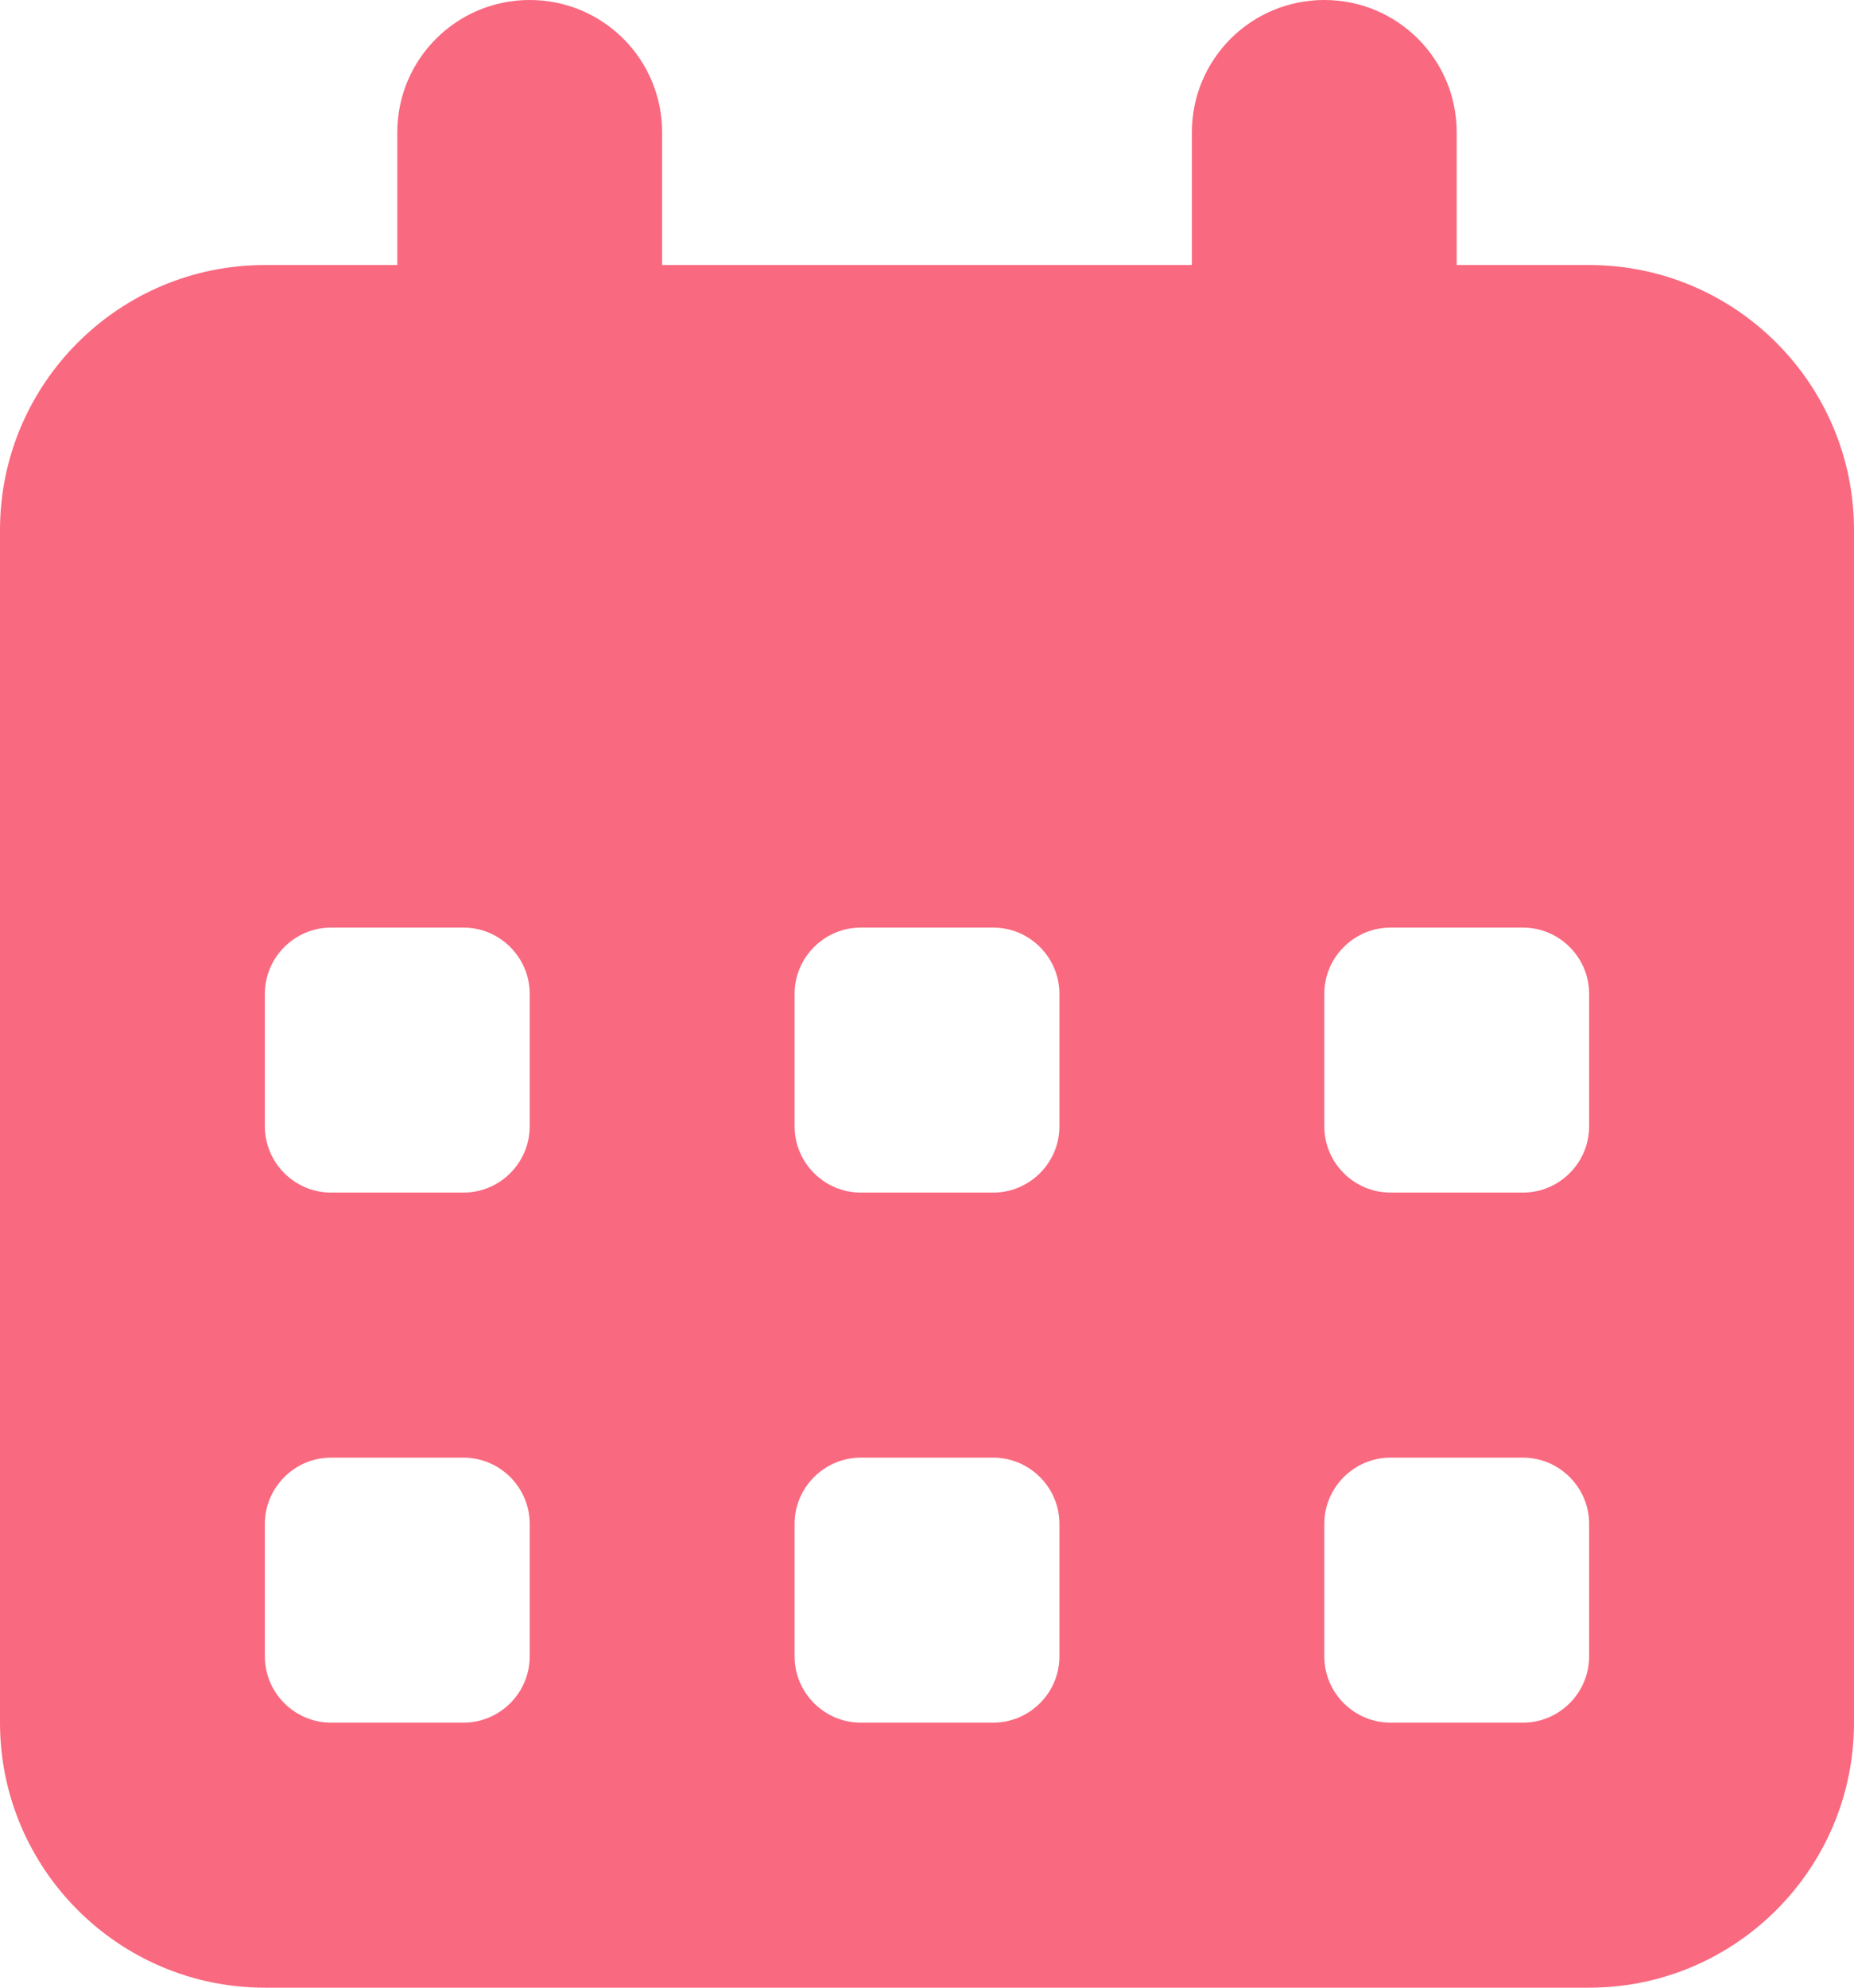 <svg xmlns="http://www.w3.org/2000/svg" fill="none" viewBox="0 0 448 480" height="480" width="448">
<path fill="#F9697F" d="M128 0C145.7 0 160 14.3 160 32V64H288V32C288 14.3 302.3 0 320 0C337.7 0 352 14.3 352 32V64H384C419.3 64 448 92.7 448 128V416C448 451.3 419.3 480 384 480H64C28.7 480 0 451.3 0 416V128C0 92.7 28.7 64 64 64H96V32C96 14.3 110.3 0 128 0ZM64 240V272C64 280.8 71.2 288 80 288H112C120.8 288 128 280.8 128 272V240C128 231.2 120.8 224 112 224H80C71.2 224 64 231.2 64 240ZM192 240V272C192 280.8 199.2 288 208 288H240C248.8 288 256 280.8 256 272V240C256 231.2 248.8 224 240 224H208C199.2 224 192 231.2 192 240ZM336 224C327.2 224 320 231.2 320 240V272C320 280.8 327.2 288 336 288H368C376.8 288 384 280.8 384 272V240C384 231.2 376.8 224 368 224H336ZM64 368V400C64 408.8 71.2 416 80 416H112C120.8 416 128 408.8 128 400V368C128 359.2 120.8 352 112 352H80C71.2 352 64 359.2 64 368ZM208 352C199.2 352 192 359.2 192 368V400C192 408.8 199.2 416 208 416H240C248.8 416 256 408.8 256 400V368C256 359.2 248.8 352 240 352H208ZM320 368V400C320 408.8 327.2 416 336 416H368C376.8 416 384 408.8 384 400V368C384 359.2 376.8 352 368 352H336C327.2 352 320 359.2 320 368Z"></path>
</svg>
